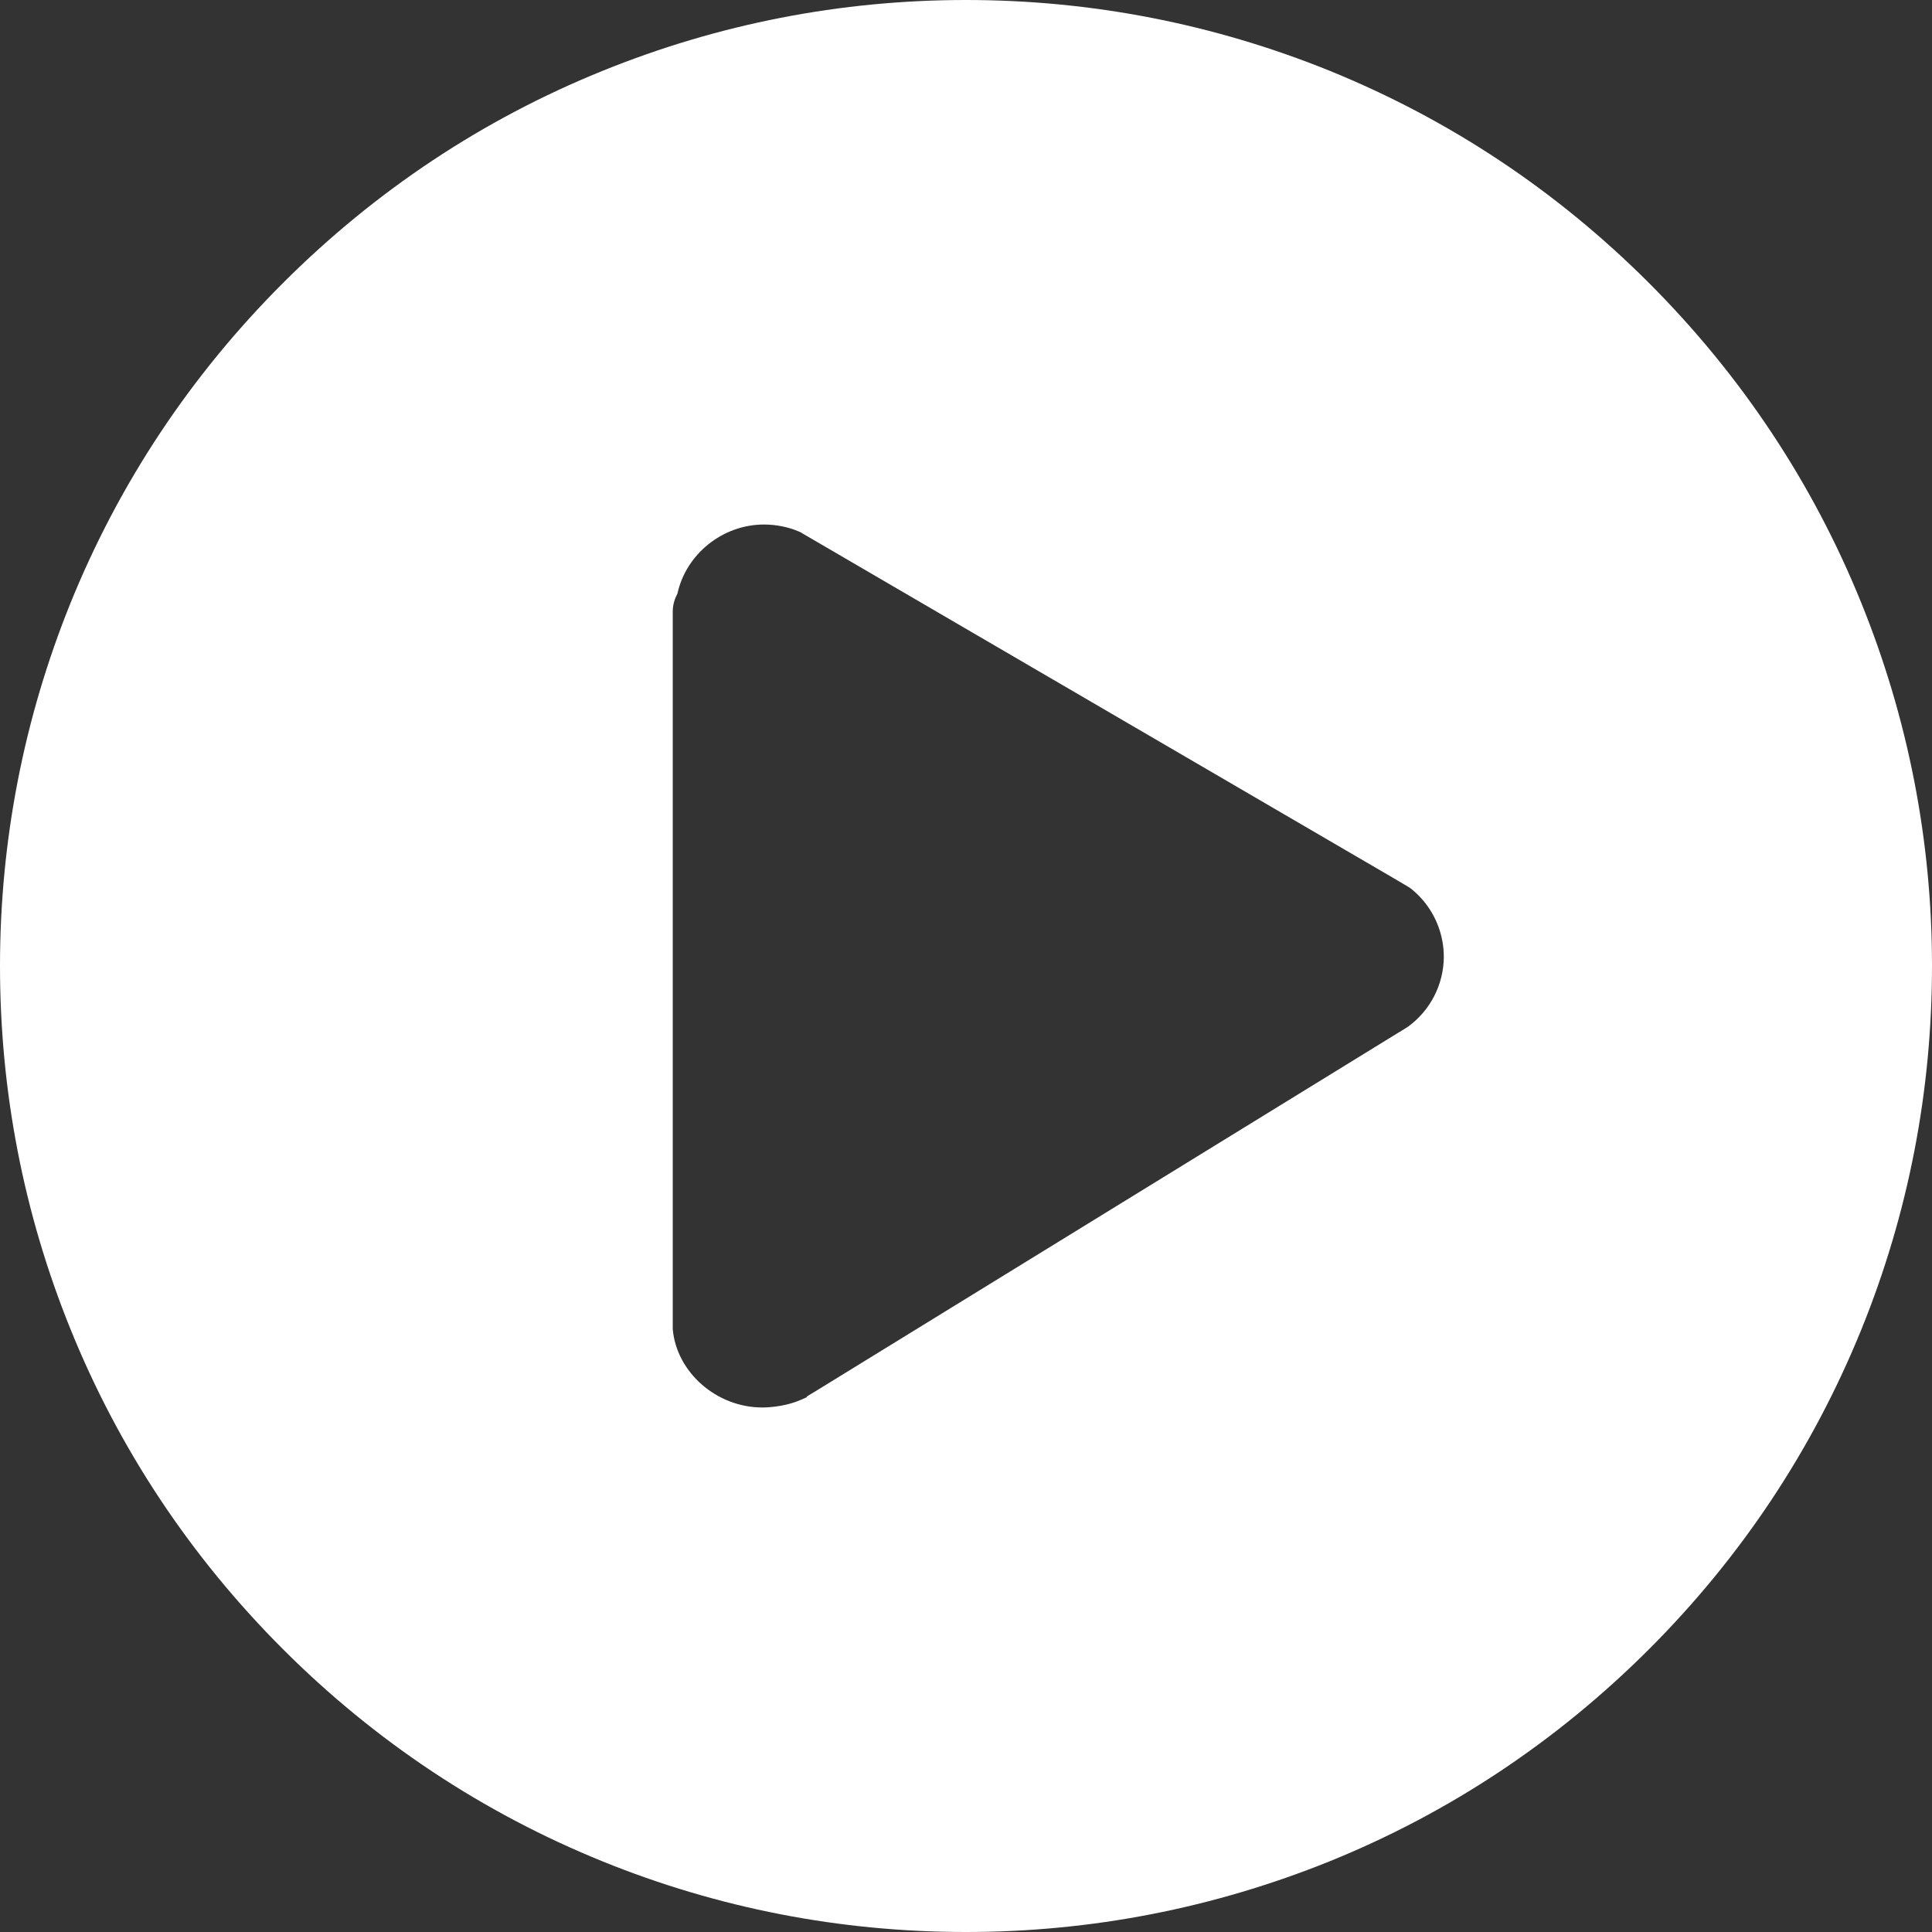 <svg width="57" height="57" viewBox="0 0 57 57" fill="none" xmlns="http://www.w3.org/2000/svg">
<rect x="0" y="0" width="57" height="57" fill="#333333" stroke="none"/>
<path d="M54.91 17.778C53.479 14.243 51.369 11.069 48.647 8.346C45.925 5.624 42.757 3.521 39.216 2.083C35.808 0.706 32.201 0 28.5 0C24.799 0 21.192 0.706 17.778 2.09C14.243 3.521 11.069 5.631 8.346 8.353C5.624 11.075 3.521 14.243 2.083 17.784C0.706 21.192 0 24.799 0 28.5C0 32.201 0.699 35.808 2.083 39.222C3.514 42.757 5.624 45.931 8.346 48.654C11.069 51.376 14.237 53.479 17.778 54.917C21.192 56.301 24.799 57 28.5 57C32.201 57 35.808 56.294 39.222 54.917C42.757 53.486 45.931 51.376 48.654 48.654C51.376 45.931 53.479 42.763 54.917 39.222C56.301 35.808 57 32.201 57 28.5C57 24.799 56.294 21.192 54.91 17.778ZM41.532 30.297L41.479 30.33C41.386 30.39 41.319 30.43 41.272 30.457L24.081 41.033L23.828 41.186L23.781 41.233L23.628 41.299C23.255 41.465 22.796 41.525 22.49 41.525C21.139 41.525 19.961 40.487 19.848 39.216V39.176V18.044C19.848 17.817 19.921 17.638 19.987 17.511C20.24 16.353 21.312 15.475 22.543 15.475C22.896 15.475 23.262 15.548 23.568 15.681L23.628 15.708L23.681 15.741L41.086 25.891C41.585 26.184 41.585 26.184 41.645 26.23L41.652 26.237C42.131 26.63 42.45 27.175 42.557 27.781C42.584 27.934 42.597 28.081 42.597 28.221C42.597 29.039 42.198 29.818 41.532 30.297Z" fill="white"/>
</svg>

